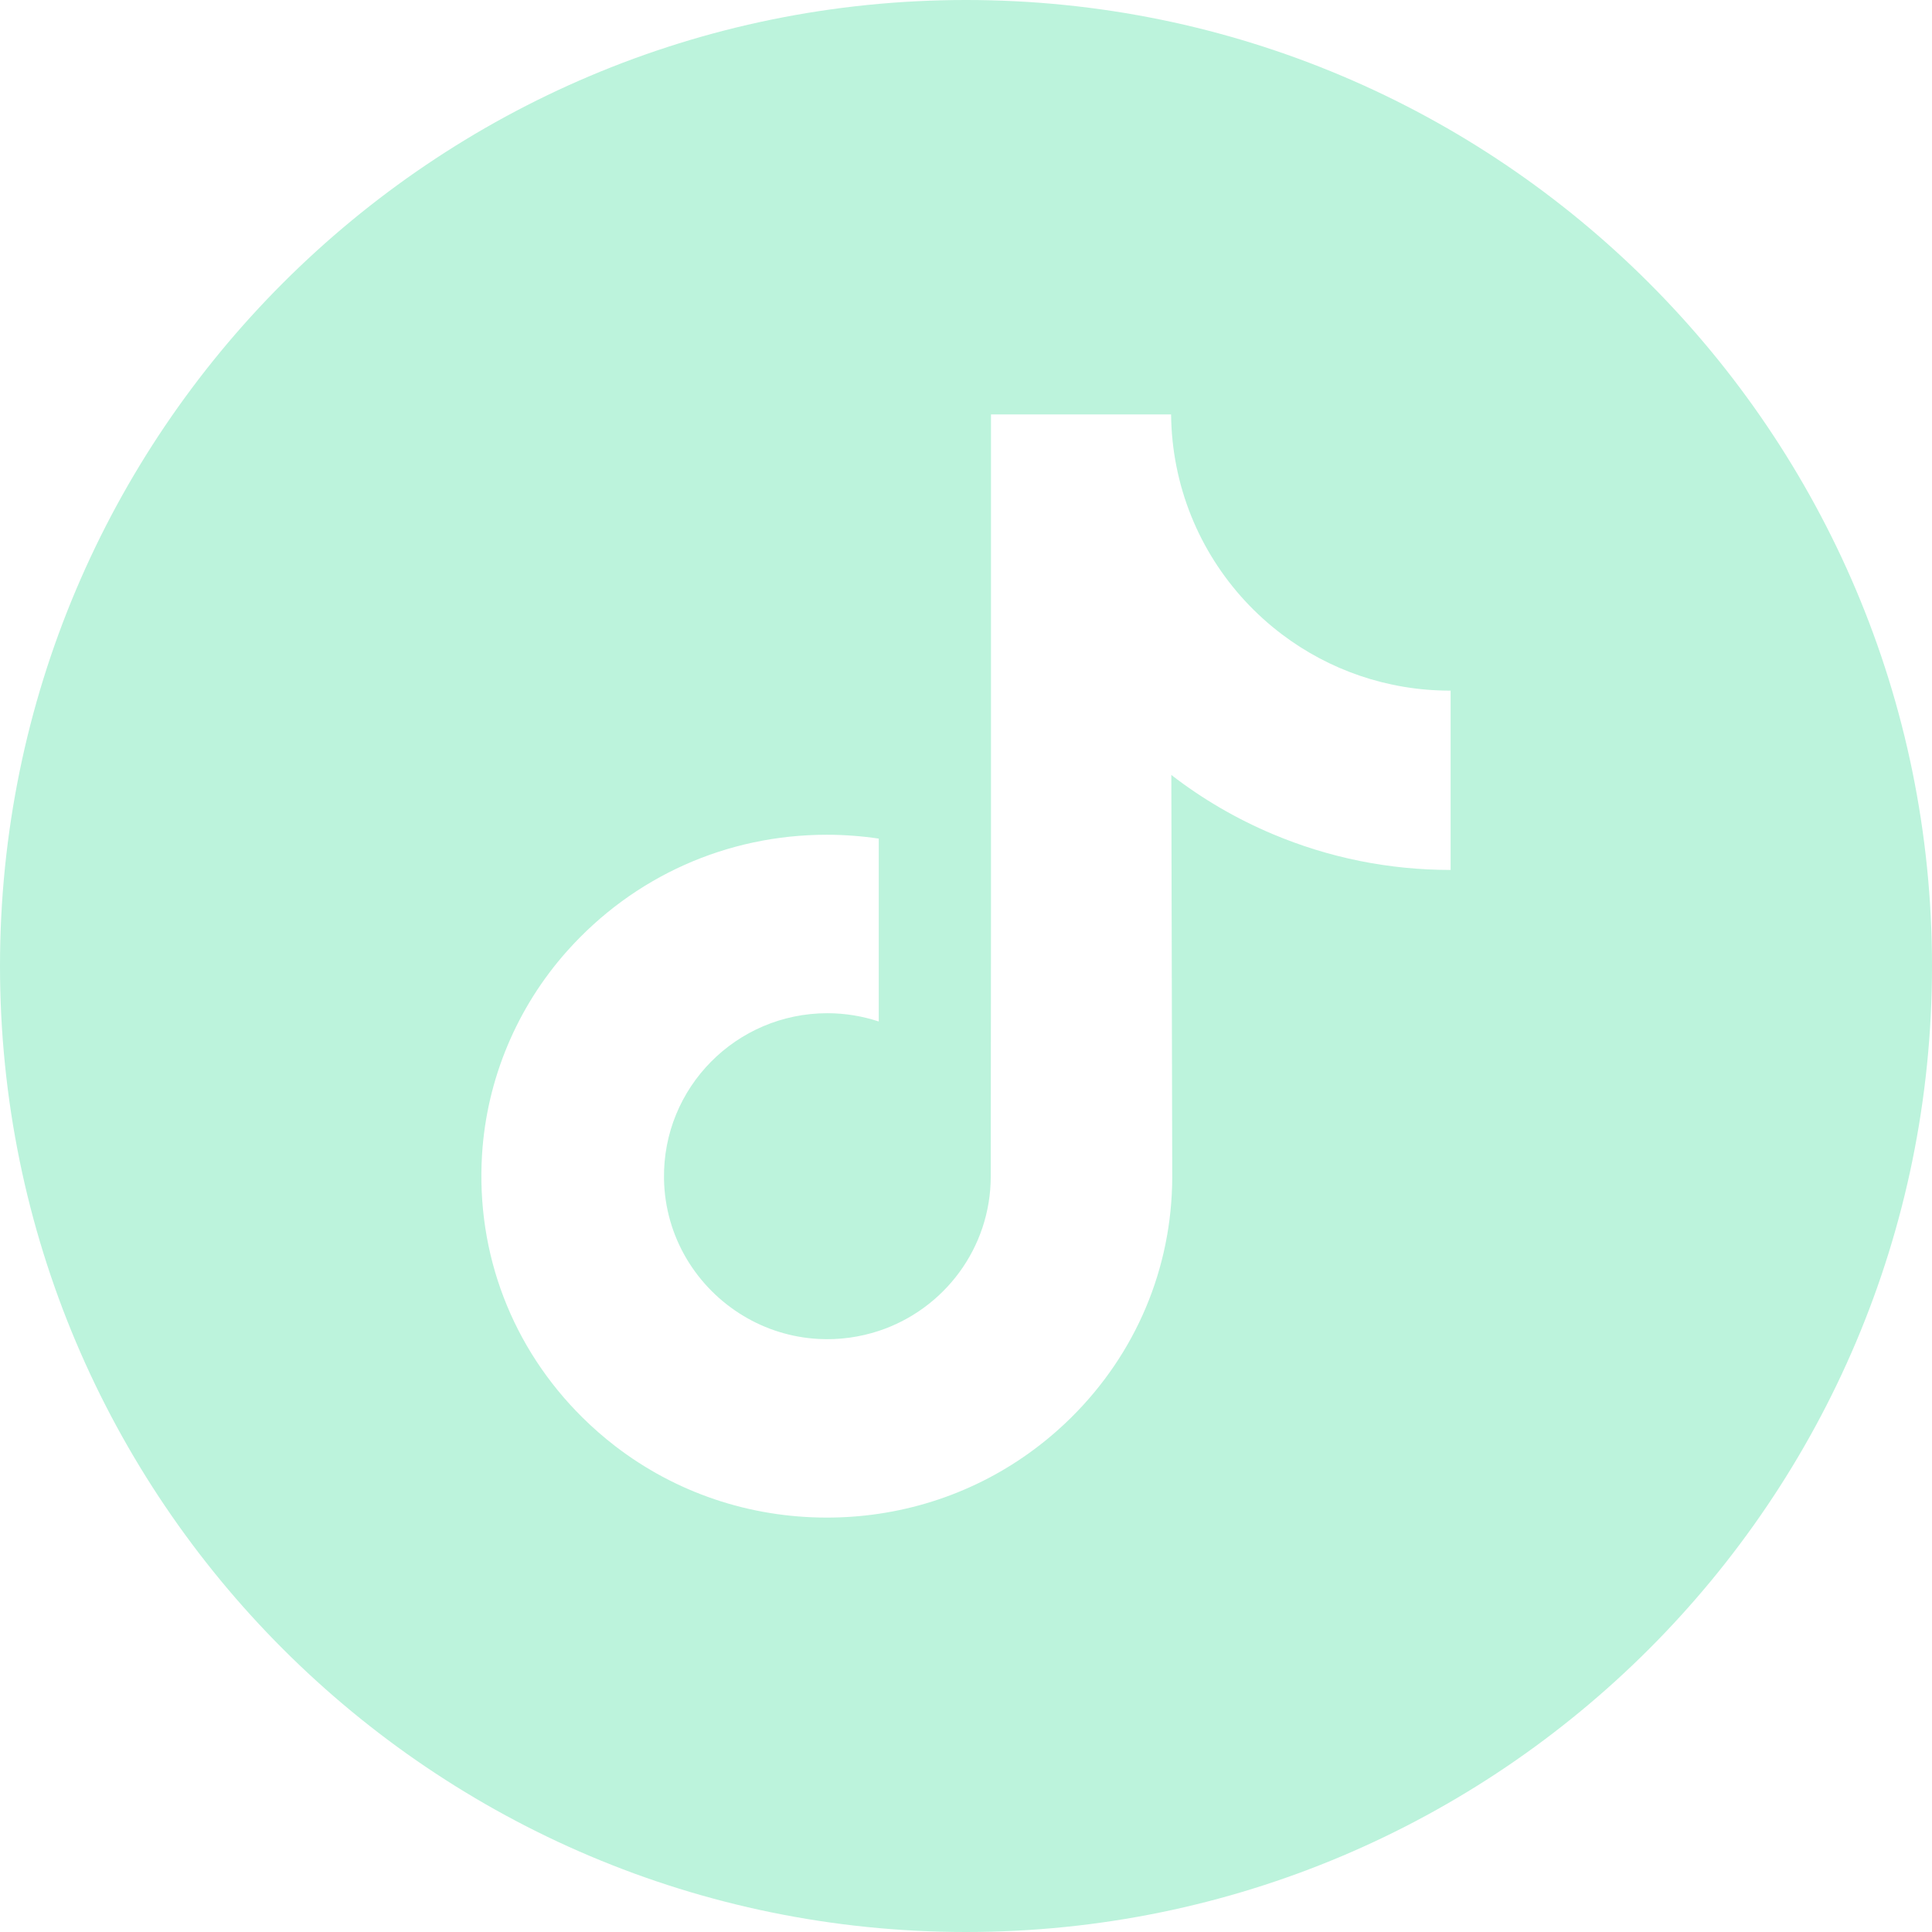 <svg width="32" height="32" viewBox="0 0 32 32" fill="none" xmlns="http://www.w3.org/2000/svg">
<g clip-path="url(#clip0_952_219)">
<path d="M16 0C7.165 0 0 7.165 0 16C0 24.835 7.165 32 16 32C24.835 32 32 24.835 32 16C32 7.165 24.835 0 16 0ZM24.027 12.242V14.409C23.005 14.409 22.013 14.209 21.077 13.814C20.475 13.56 19.914 13.232 19.401 12.836L19.416 19.505C19.41 21.006 18.816 22.417 17.741 23.48C16.866 24.345 15.757 24.895 14.555 25.073C14.273 25.115 13.985 25.136 13.695 25.136C12.408 25.136 11.187 24.72 10.188 23.951C10 23.806 9.82 23.649 9.649 23.48C8.484 22.328 7.883 20.767 7.984 19.125C8.061 17.875 8.562 16.683 9.396 15.749C10.5 14.513 12.044 13.826 13.695 13.826C13.985 13.826 14.273 13.848 14.555 13.89V14.691V16.919C14.287 16.831 14.001 16.782 13.704 16.782C12.195 16.782 10.975 18.013 10.998 19.522C11.012 20.488 11.539 21.332 12.318 21.798C12.683 22.017 13.104 22.152 13.553 22.177C13.905 22.196 14.242 22.147 14.555 22.044C15.633 21.688 16.41 20.676 16.41 19.482L16.414 15.016V6.864H19.397C19.4 7.159 19.43 7.448 19.486 7.727C19.711 8.859 20.349 9.84 21.236 10.509C22.01 11.093 22.974 11.439 24.018 11.439C24.019 11.439 24.028 11.439 24.027 11.438V12.242H24.027Z" fill="#BCF3DC"/>
</g>
<defs>
<clipPath id="clip0_952_219">
<rect width="32" height="32" fill="white"/>
</clipPath>
</defs>
</svg>
